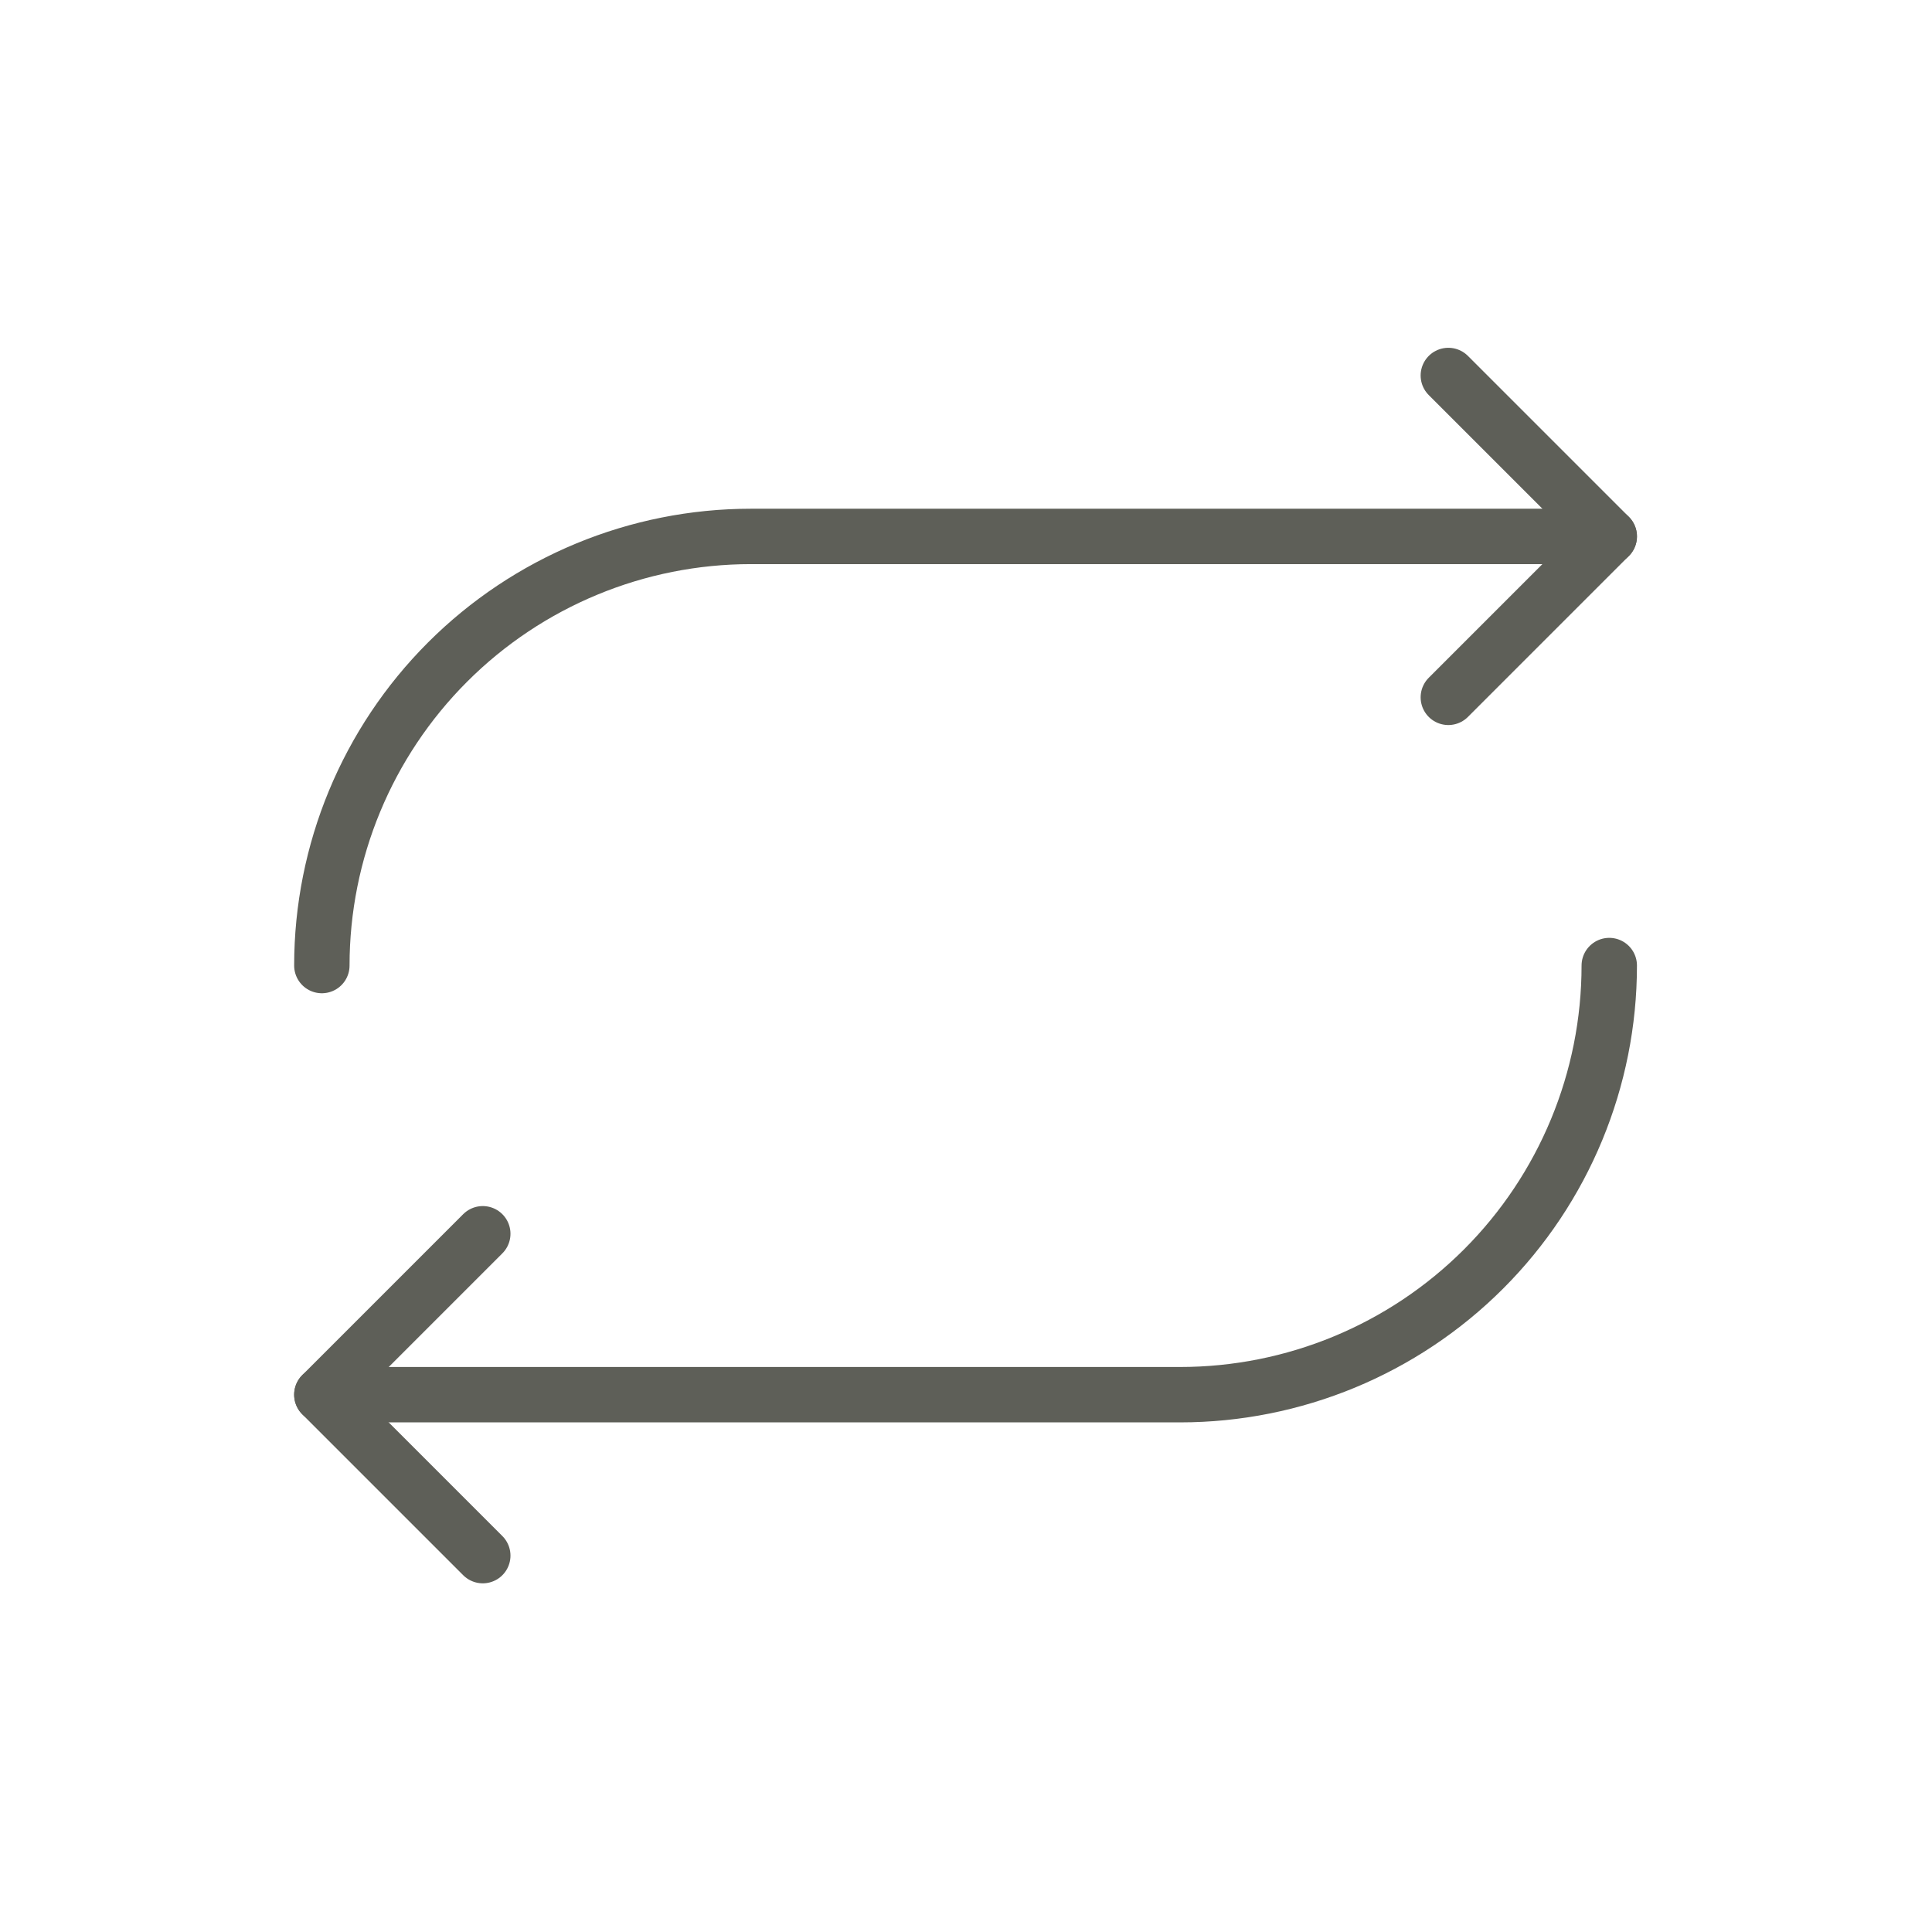 <svg width="241" height="241" viewBox="0 0 241 241" fill="none" xmlns="http://www.w3.org/2000/svg">
<path d="M180.667 86.987L200.741 66.913L180.667 46.839" stroke="#5E5F58" stroke-width="6.91" stroke-linecap="round" stroke-linejoin="round"/>
<path d="M40.148 120.444C40.148 106.247 45.788 92.631 55.827 82.592C65.866 72.553 79.482 66.914 93.679 66.914H200.741" stroke="#5E5F58" stroke-width="6.91" stroke-linecap="round" stroke-linejoin="round"/>
<path d="M60.222 153.902L40.148 173.976L60.222 194.05" stroke="#5E5F58" stroke-width="6.91" stroke-linecap="round" stroke-linejoin="round"/>
<path d="M200.741 120.444C200.741 134.642 195.101 148.257 185.062 158.296C175.023 168.335 161.407 173.975 147.21 173.975H40.148" stroke="#5E5F58" stroke-width="6.91" stroke-linecap="round" stroke-linejoin="round"/>
</svg>
